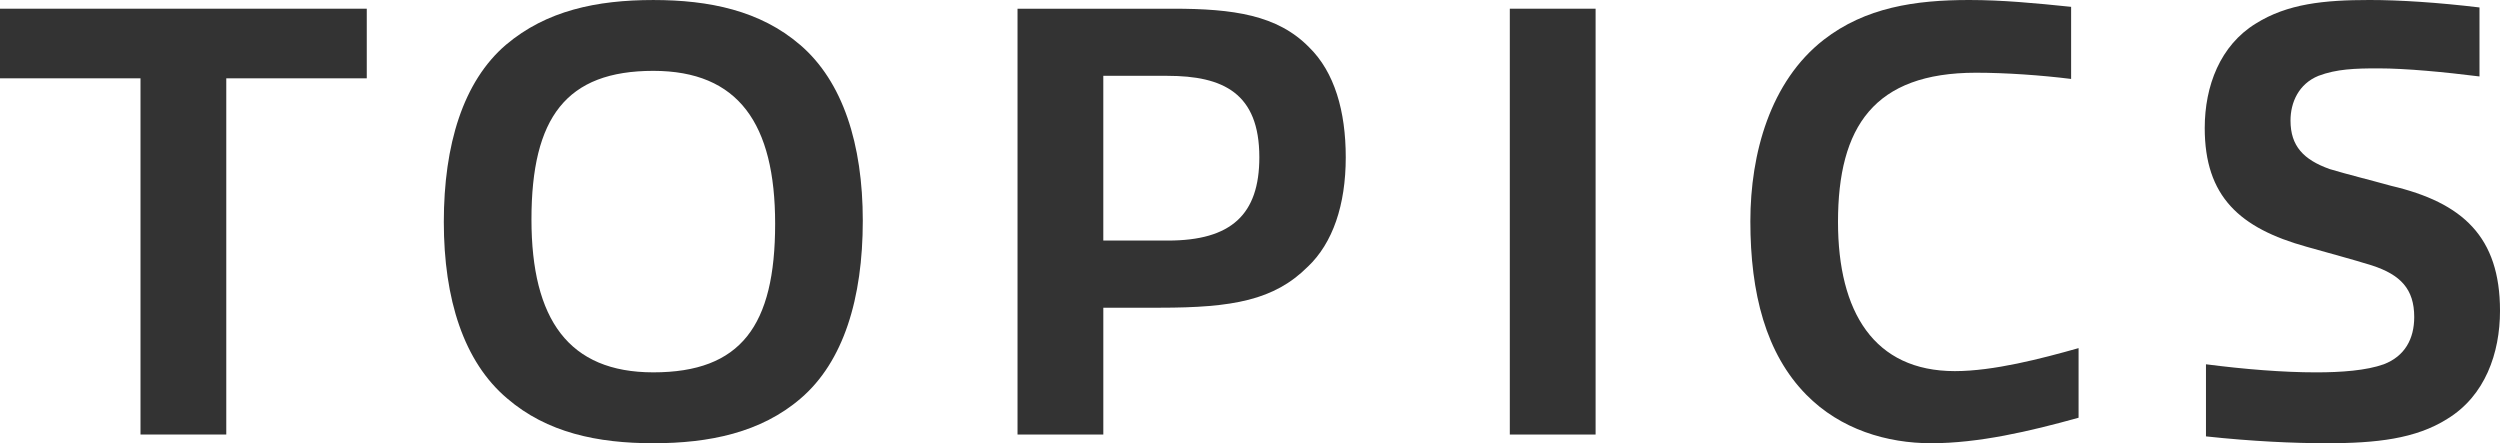 <?xml version="1.0" encoding="UTF-8"?><svg id="b" xmlns="http://www.w3.org/2000/svg" viewBox="0 0 185.015 32.802"><g id="c"><g isolation="isolate"><g isolation="isolate"><path d="M10.398,32.157V5.796H0V.644h27.143v5.152h-10.397v26.361h-6.349Z" fill="#333"/><path d="M59.206,3.312c3.174,2.715,4.646,7.361,4.646,13.02,0,5.751-1.426,10.443-4.601,13.158-2.944,2.53-6.763,3.312-10.903,3.312s-7.867-.782-10.811-3.312c-3.22-2.715-4.692-7.361-4.692-13.065s1.426-10.398,4.6-13.112c2.991-2.53,6.717-3.312,10.903-3.312,4.141,0,7.913.781,10.857,3.312ZM57.365,16.561c0-7.407-2.714-11.317-9.017-11.317-6.44,0-9.017,3.45-9.017,10.995,0,7.407,2.761,11.317,9.017,11.317,6.487,0,9.017-3.45,9.017-10.995Z" fill="#333"/><path d="M96.787,19.735c-2.484,2.484-5.566,3.037-10.949,3.037h-4.186v9.385h-6.349V.644h11.502c4.462,0,7.729.46,10.075,2.853,1.886,1.84,2.714,4.738,2.714,8.143,0,3.543-.966,6.349-2.806,8.097ZM86.39,5.612h-4.739v12.191h4.785c4.692,0,6.763-1.933,6.763-6.165,0-4.738-2.668-6.026-6.809-6.026Z" fill="#333"/><path d="M111.735,32.157V.644h6.349v31.514h-6.349Z" fill="#333"/><path d="M142.924,32.802c-3.266,0-6.717-1.013-9.247-3.589-2.99-3.036-4.14-7.499-4.14-12.836,0-5.014,1.472-10.351,5.428-13.433,3.083-2.393,6.763-2.944,10.766-2.944,2.438,0,4.877.23,7.544.506v5.336c-2.208-.275-4.83-.46-7.039-.46-7.545,0-10.213,4.003-10.213,11.042,0,6.67,2.668,11.041,8.649,11.041,2.852,0,6.394-.92,9.155-1.702v5.152c-3.634,1.012-7.407,1.887-10.903,1.887Z" fill="#333"/><path d="M181.105,31.007c-2.346,1.473-5.245,1.795-8.925,1.795-2.438,0-5.521-.139-8.925-.507v-5.336c2.853.368,5.705.598,8.143.598,1.886,0,3.727-.138,5.015-.598,1.564-.599,2.254-1.887,2.254-3.497,0-2.07-1.012-3.128-3.128-3.818-1.472-.46-3.22-.92-4.831-1.38-4.969-1.38-7.545-3.727-7.545-8.787,0-3.128,1.15-6.118,3.772-7.729,2.346-1.473,5.061-1.748,8.419-1.748,2.254,0,5.061.184,8.143.552v5.106c-2.577-.322-5.429-.598-7.499-.598-1.702,0-3.083.046-4.417.552-1.472.598-2.07,1.978-2.07,3.312,0,1.886.966,2.898,2.898,3.588,1.38.414,2.898.782,4.555,1.242,5.29,1.242,8.051,3.772,8.051,9.247,0,3.129-1.104,6.303-3.911,8.005Z" fill="#333"/></g></g></g></svg>